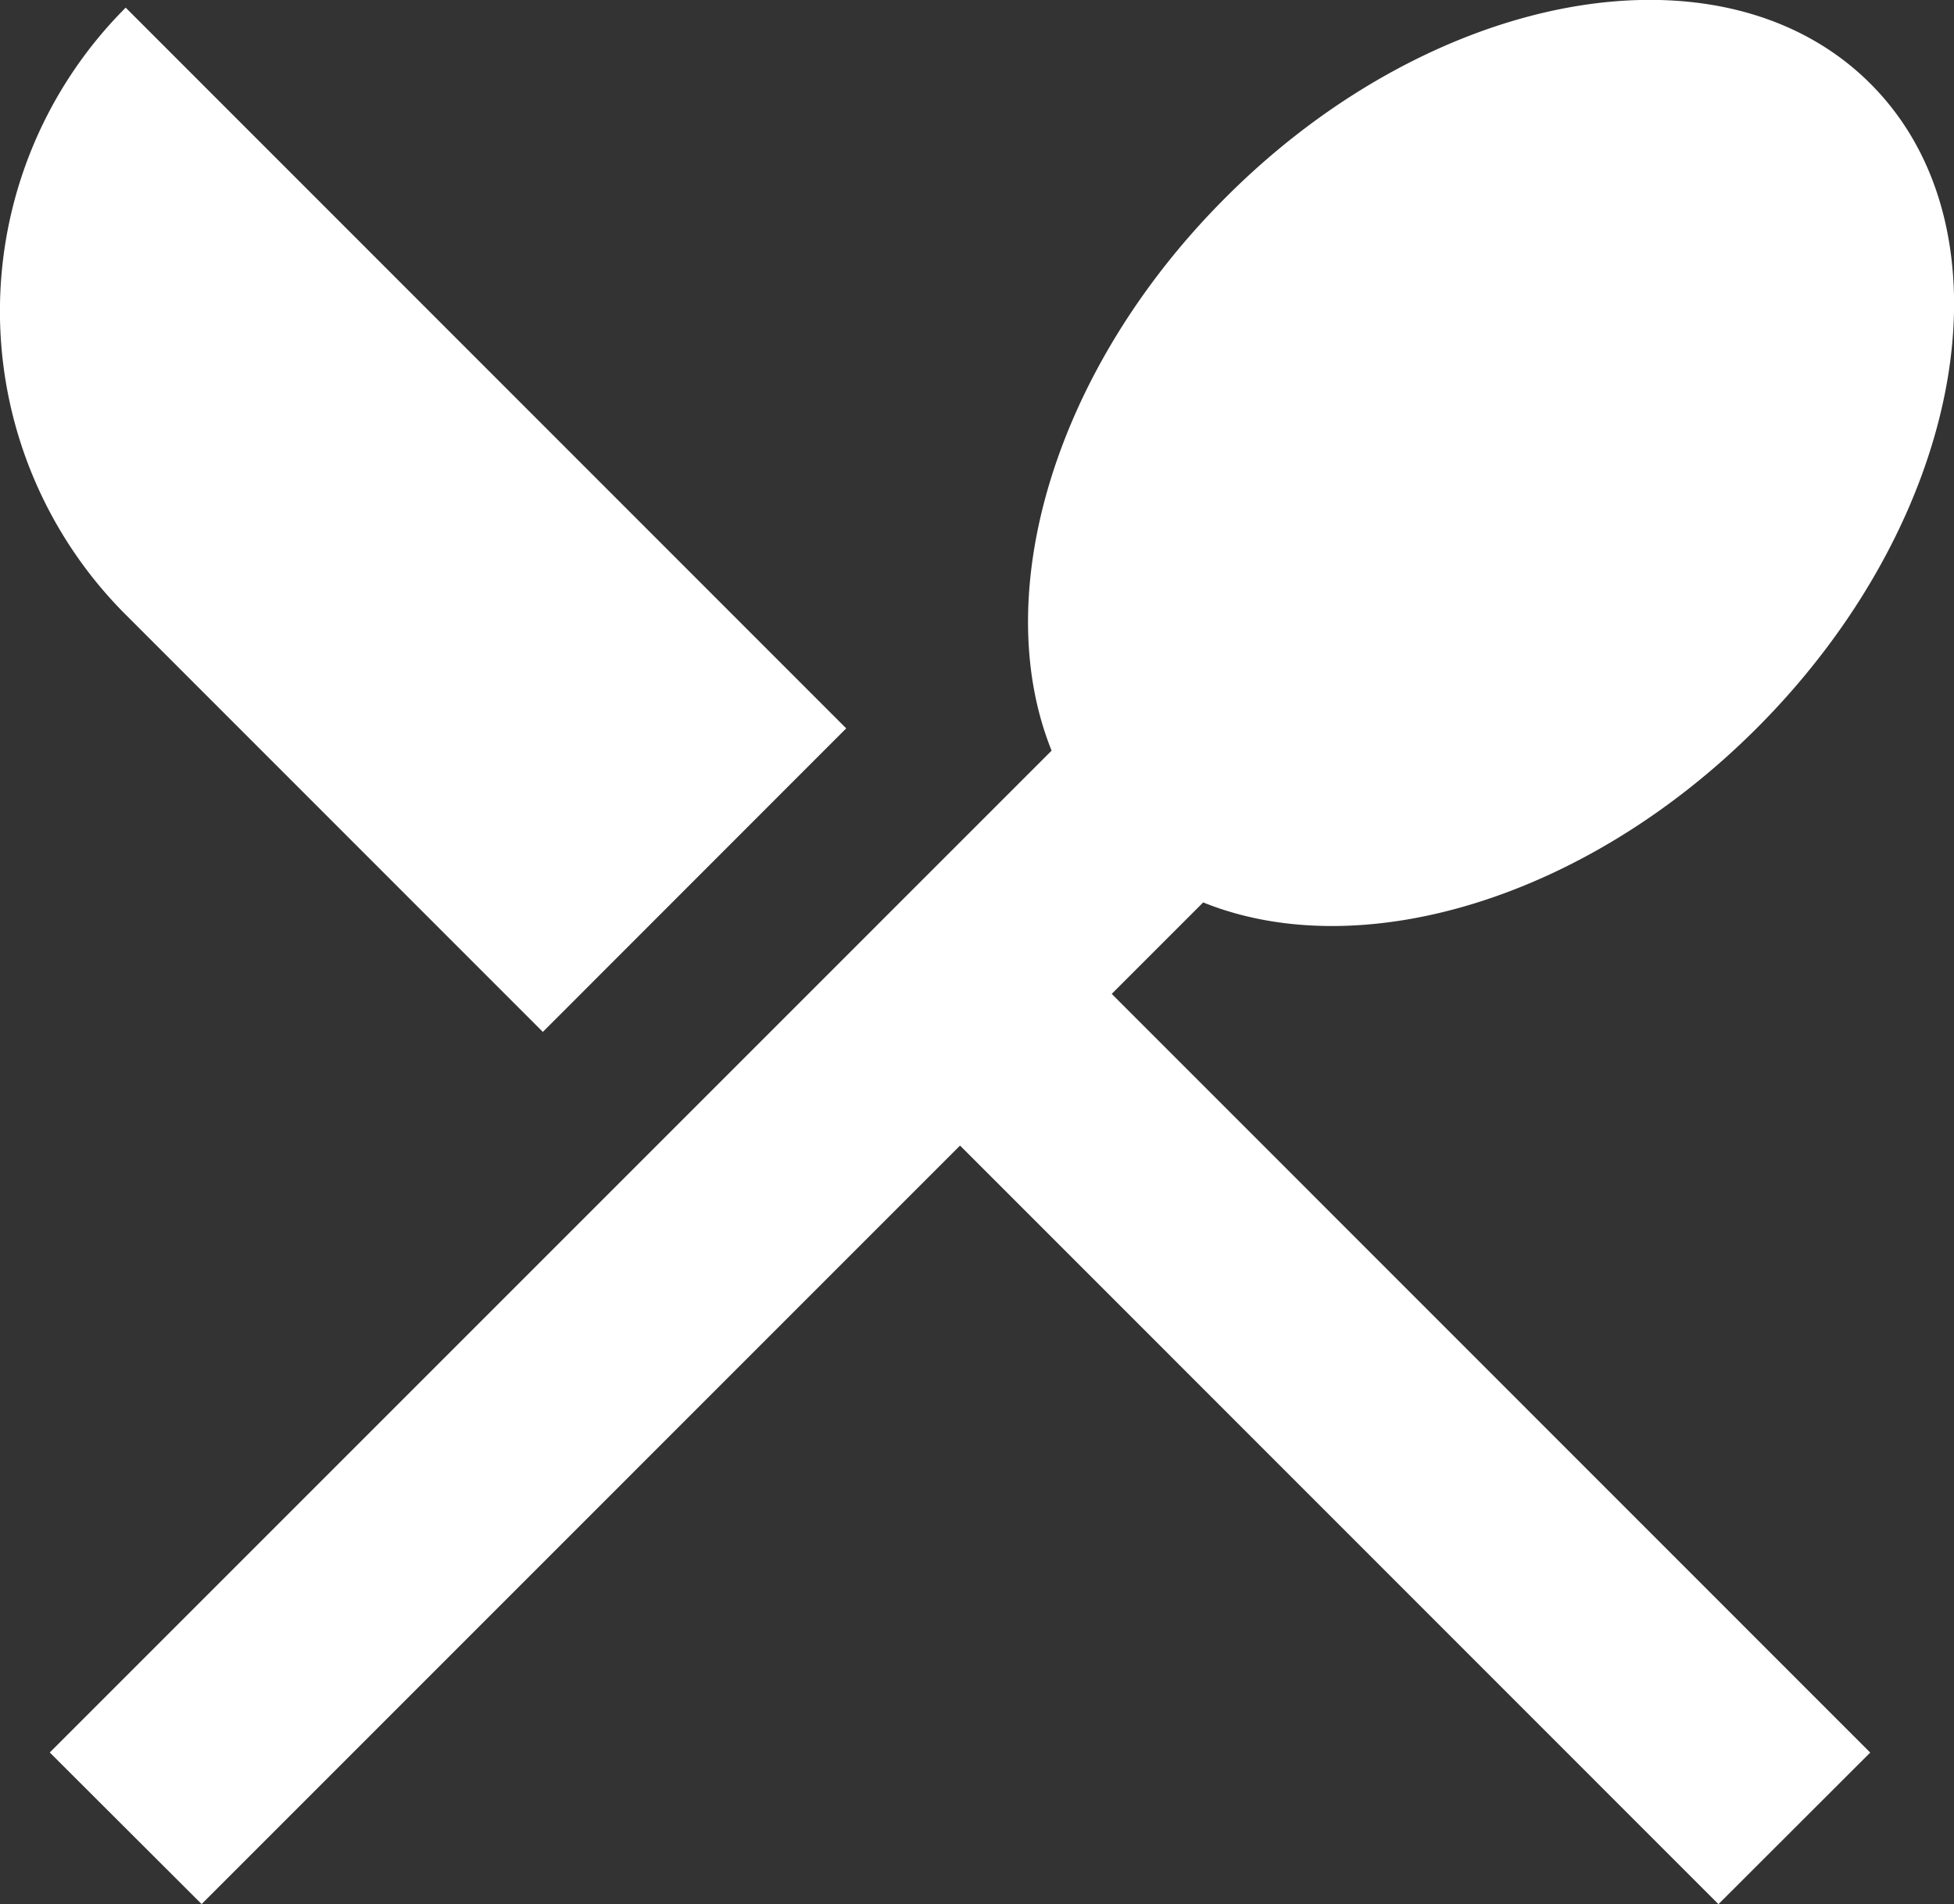 <svg xmlns="http://www.w3.org/2000/svg" xmlns:xlink="http://www.w3.org/1999/xlink" width="21.32" height="20.776" viewBox="0 0 21.32 20.776">
  <rect x="0" y="0" width="21.32" height="20.776" fill="#333333" stroke="none"/>
  <defs>
    <clipPath id="clip-path">
      <rect id="長方形_610" data-name="長方形 610" width="21.32" height="20.776" fill="none"/>
    </clipPath>
  </defs>
  <g id="グループ_839" data-name="グループ 839" transform="translate(0 0)">
    <g id="グループ_838" data-name="グループ 838" transform="translate(0 0)" clip-path="url(#clip-path)">
      <path id="パス_778" data-name="パス 778" d="M1.372.085,9.233,7.948,5.923,11.26,1.37,6.706a4.682,4.682,0,0,1,0-6.62ZM13.13,9.845l-1,1,8.276,8.278-1.656,1.654L10.475,12.5,2.2,20.776.543,19.122,11.474,8.191c-.688-1.706.024-4.162,1.9-6.036C15.657-.131,18.806-.686,20.407.913s1.043,4.751-1.241,7.035c-1.875,1.875-4.331,2.587-6.036,1.9" transform="translate(0 -0.001)" fill="#fff"/>
    </g>
  </g>
</svg>
